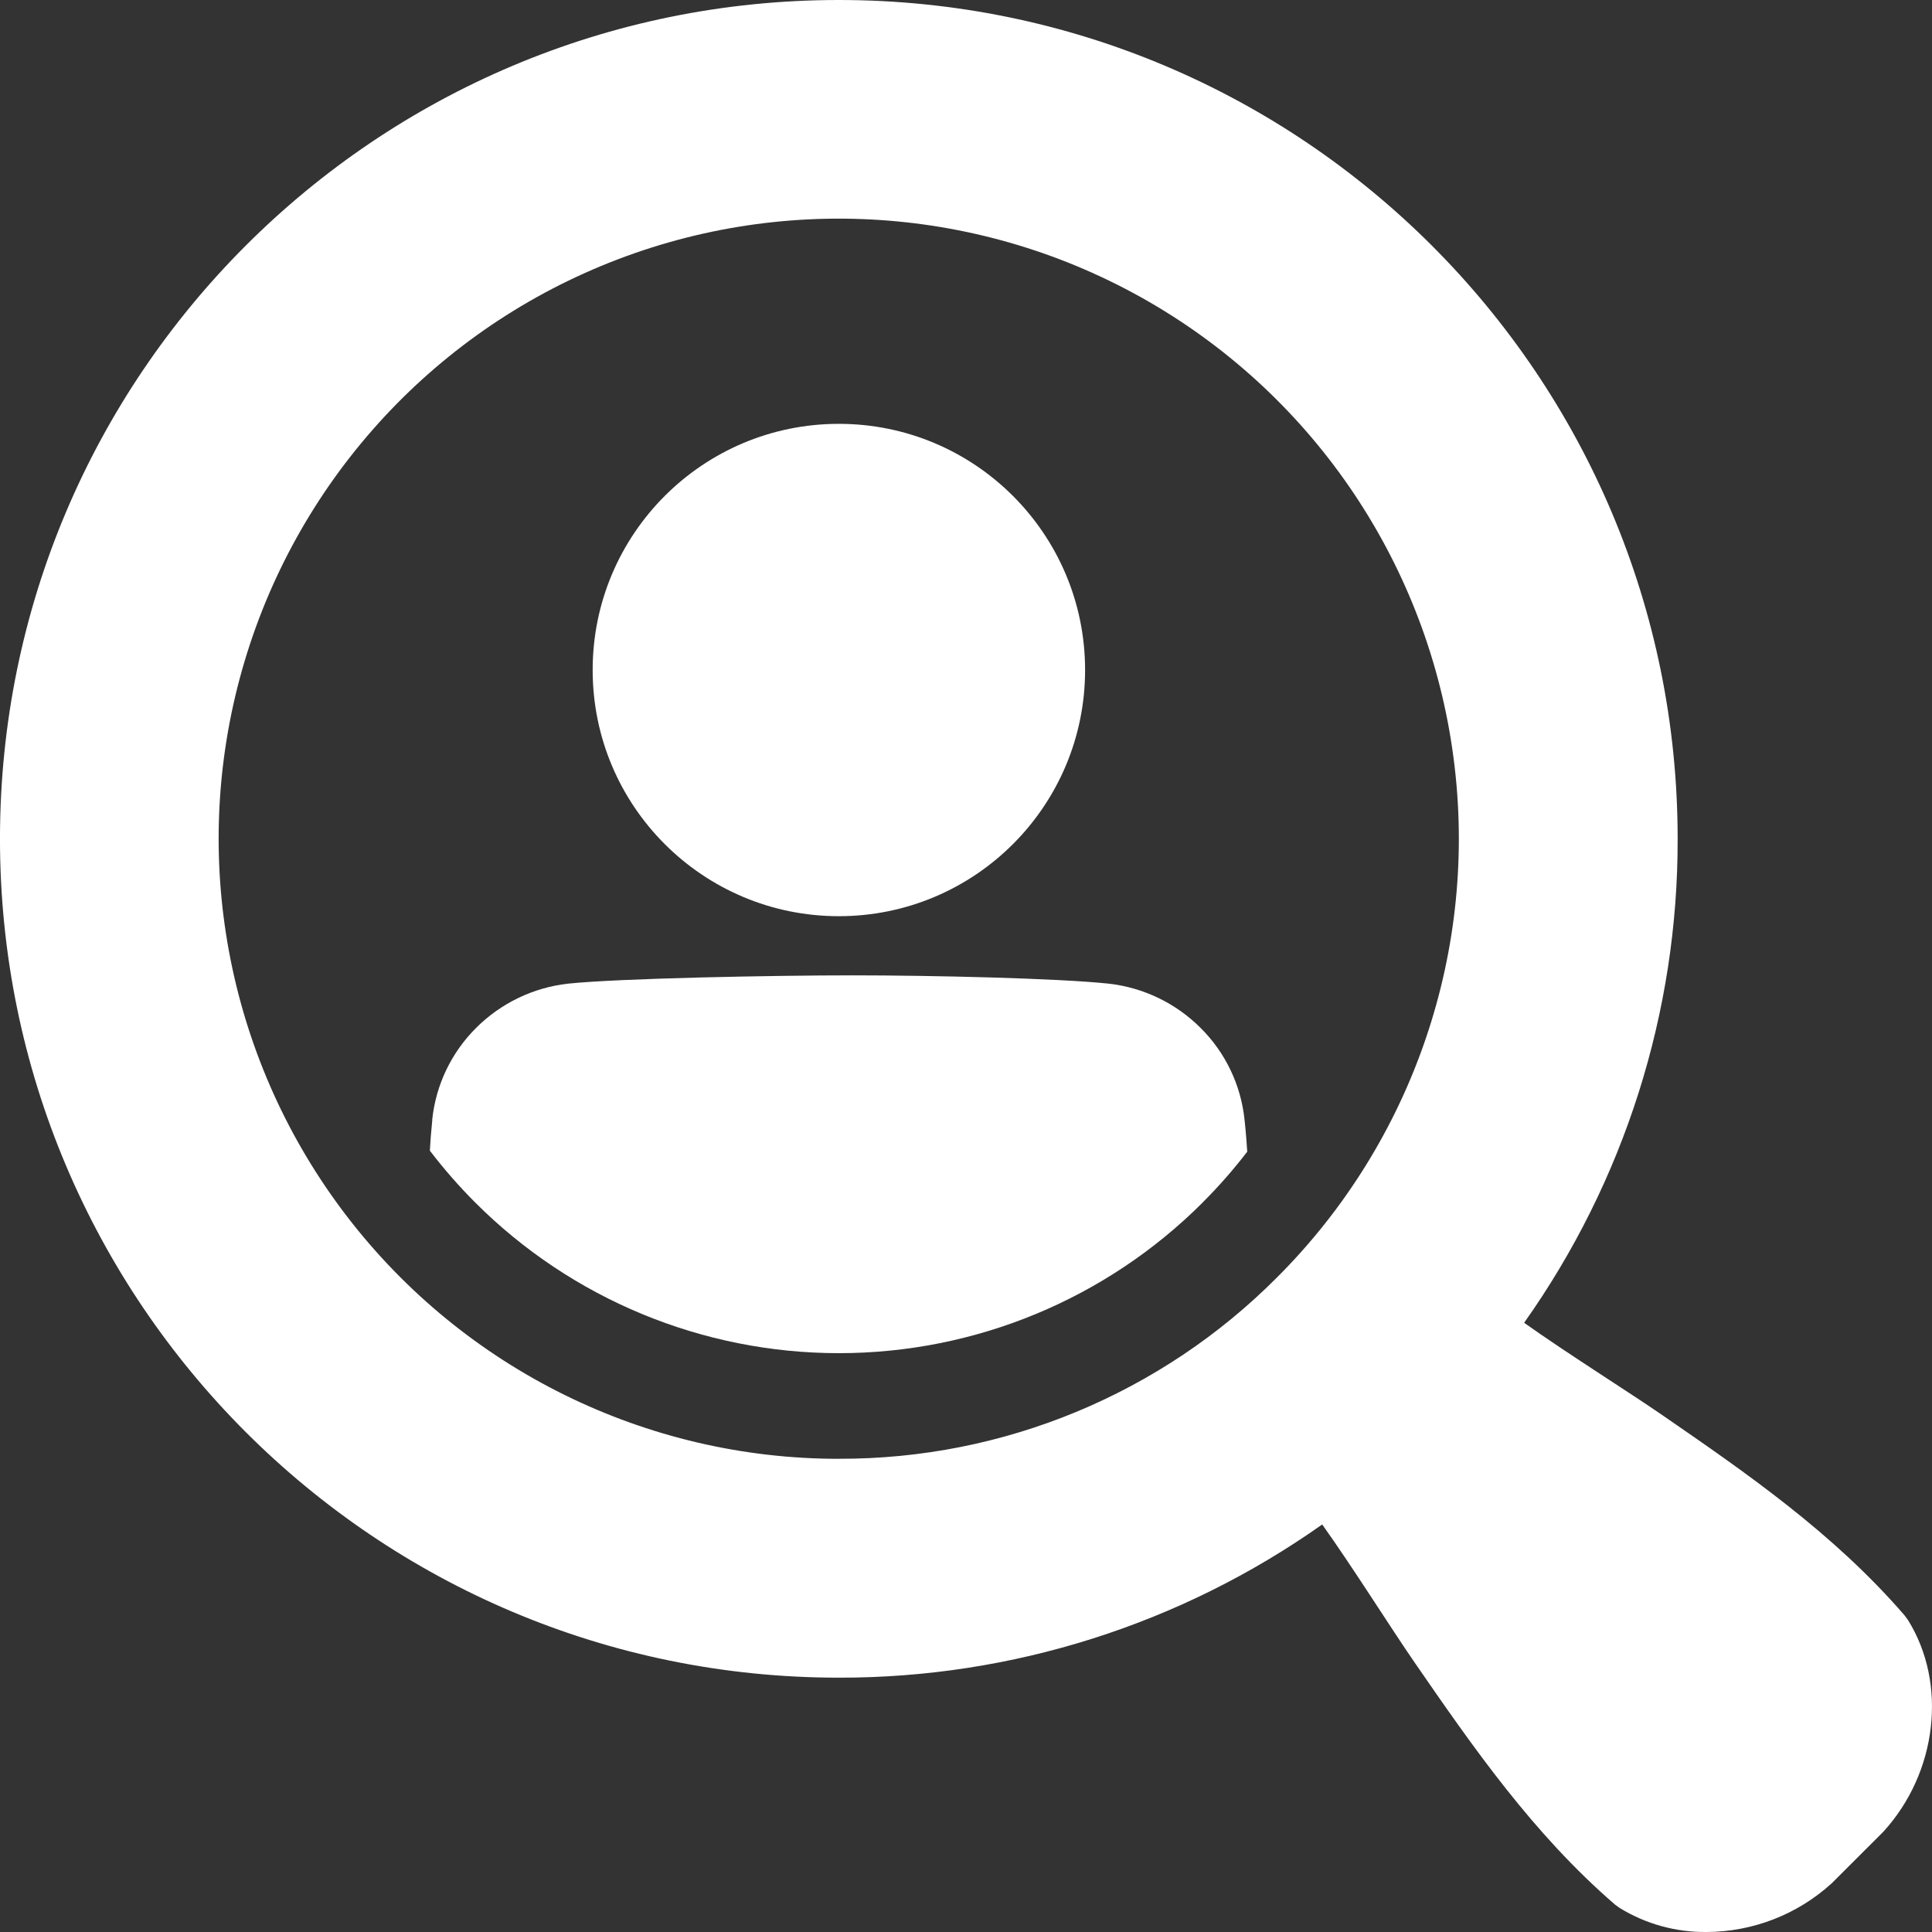 <?xml version="1.0" encoding="UTF-8"?> <svg xmlns="http://www.w3.org/2000/svg" viewBox="0 0 100 100" fill-rule="evenodd"><rect x="0" y="0" width="100" height="100" fill="#333333" stroke="none"/><path d="m98.758 83.852-0.18-0.242c-3.664-4.242-8.164-7.352-12.52-10.352-1.777-1.227-4.938-3.203-7.172-4.793h0.004c5.184-7.32 7.965-16.074 7.945-25.047 0-23.98-19.438-43.418-43.418-43.418s-43.418 19.438-43.418 43.418 19.438 43.418 43.418 43.418c8.961 0.016 17.703-2.758 25.02-7.93 1.594 2.234 3.566 5.383 4.797 7.164 3.008 4.359 6.121 8.852 10.359 12.512l0.242 0.176c1.352 0.828 2.906 1.258 4.492 1.242 2.394-0.008 4.699-0.902 6.473-2.512l2.621-2.617 0.062-0.062c2.789-3.055 3.328-7.66 1.273-10.957zm-55.34-8.344c-9.977 0.004-19.391-4.637-25.465-12.555-6.074-7.914-8.125-18.207-5.543-27.844 2.582-9.641 9.5-17.527 18.719-21.348 9.219-3.82 19.691-3.133 28.332 1.855 8.641 4.988 14.473 13.715 15.773 23.605 1.305 9.895-2.07 19.832-9.125 26.887-6.004 6.039-14.176 9.422-22.691 9.398z" fill="#ffffff"></path><path d="m56.164 34.68c0 7.039-5.707 12.742-12.746 12.742-7.039 0-12.742-5.703-12.742-12.742 0-7.039 5.703-12.742 12.742-12.742 7.039 0 12.746 5.703 12.746 12.742" fill="#ffffff"></path><path d="m64.414 57.93c-0.191-1.785-0.992-3.453-2.266-4.719-1.281-1.285-2.961-2.094-4.758-2.297-2.633-0.281-9.18-0.43-13.258-0.43-4.078 0-12.098 0.152-14.734 0.43-1.801 0.203-3.477 1.012-4.758 2.293-1.273 1.27-2.074 2.934-2.266 4.723v0.055c-0.062 0.605-0.102 1.133-0.125 1.578h0.004c0.723 0.945 1.504 1.84 2.344 2.68 4.992 4.996 11.766 7.797 18.824 7.797 7.062 0 13.832-2.801 18.828-7.797h-0.004c0.828-0.824 1.602-1.707 2.312-2.633-0.031-0.461-0.07-1-0.137-1.625z" fill="#ffffff"></path></svg> 